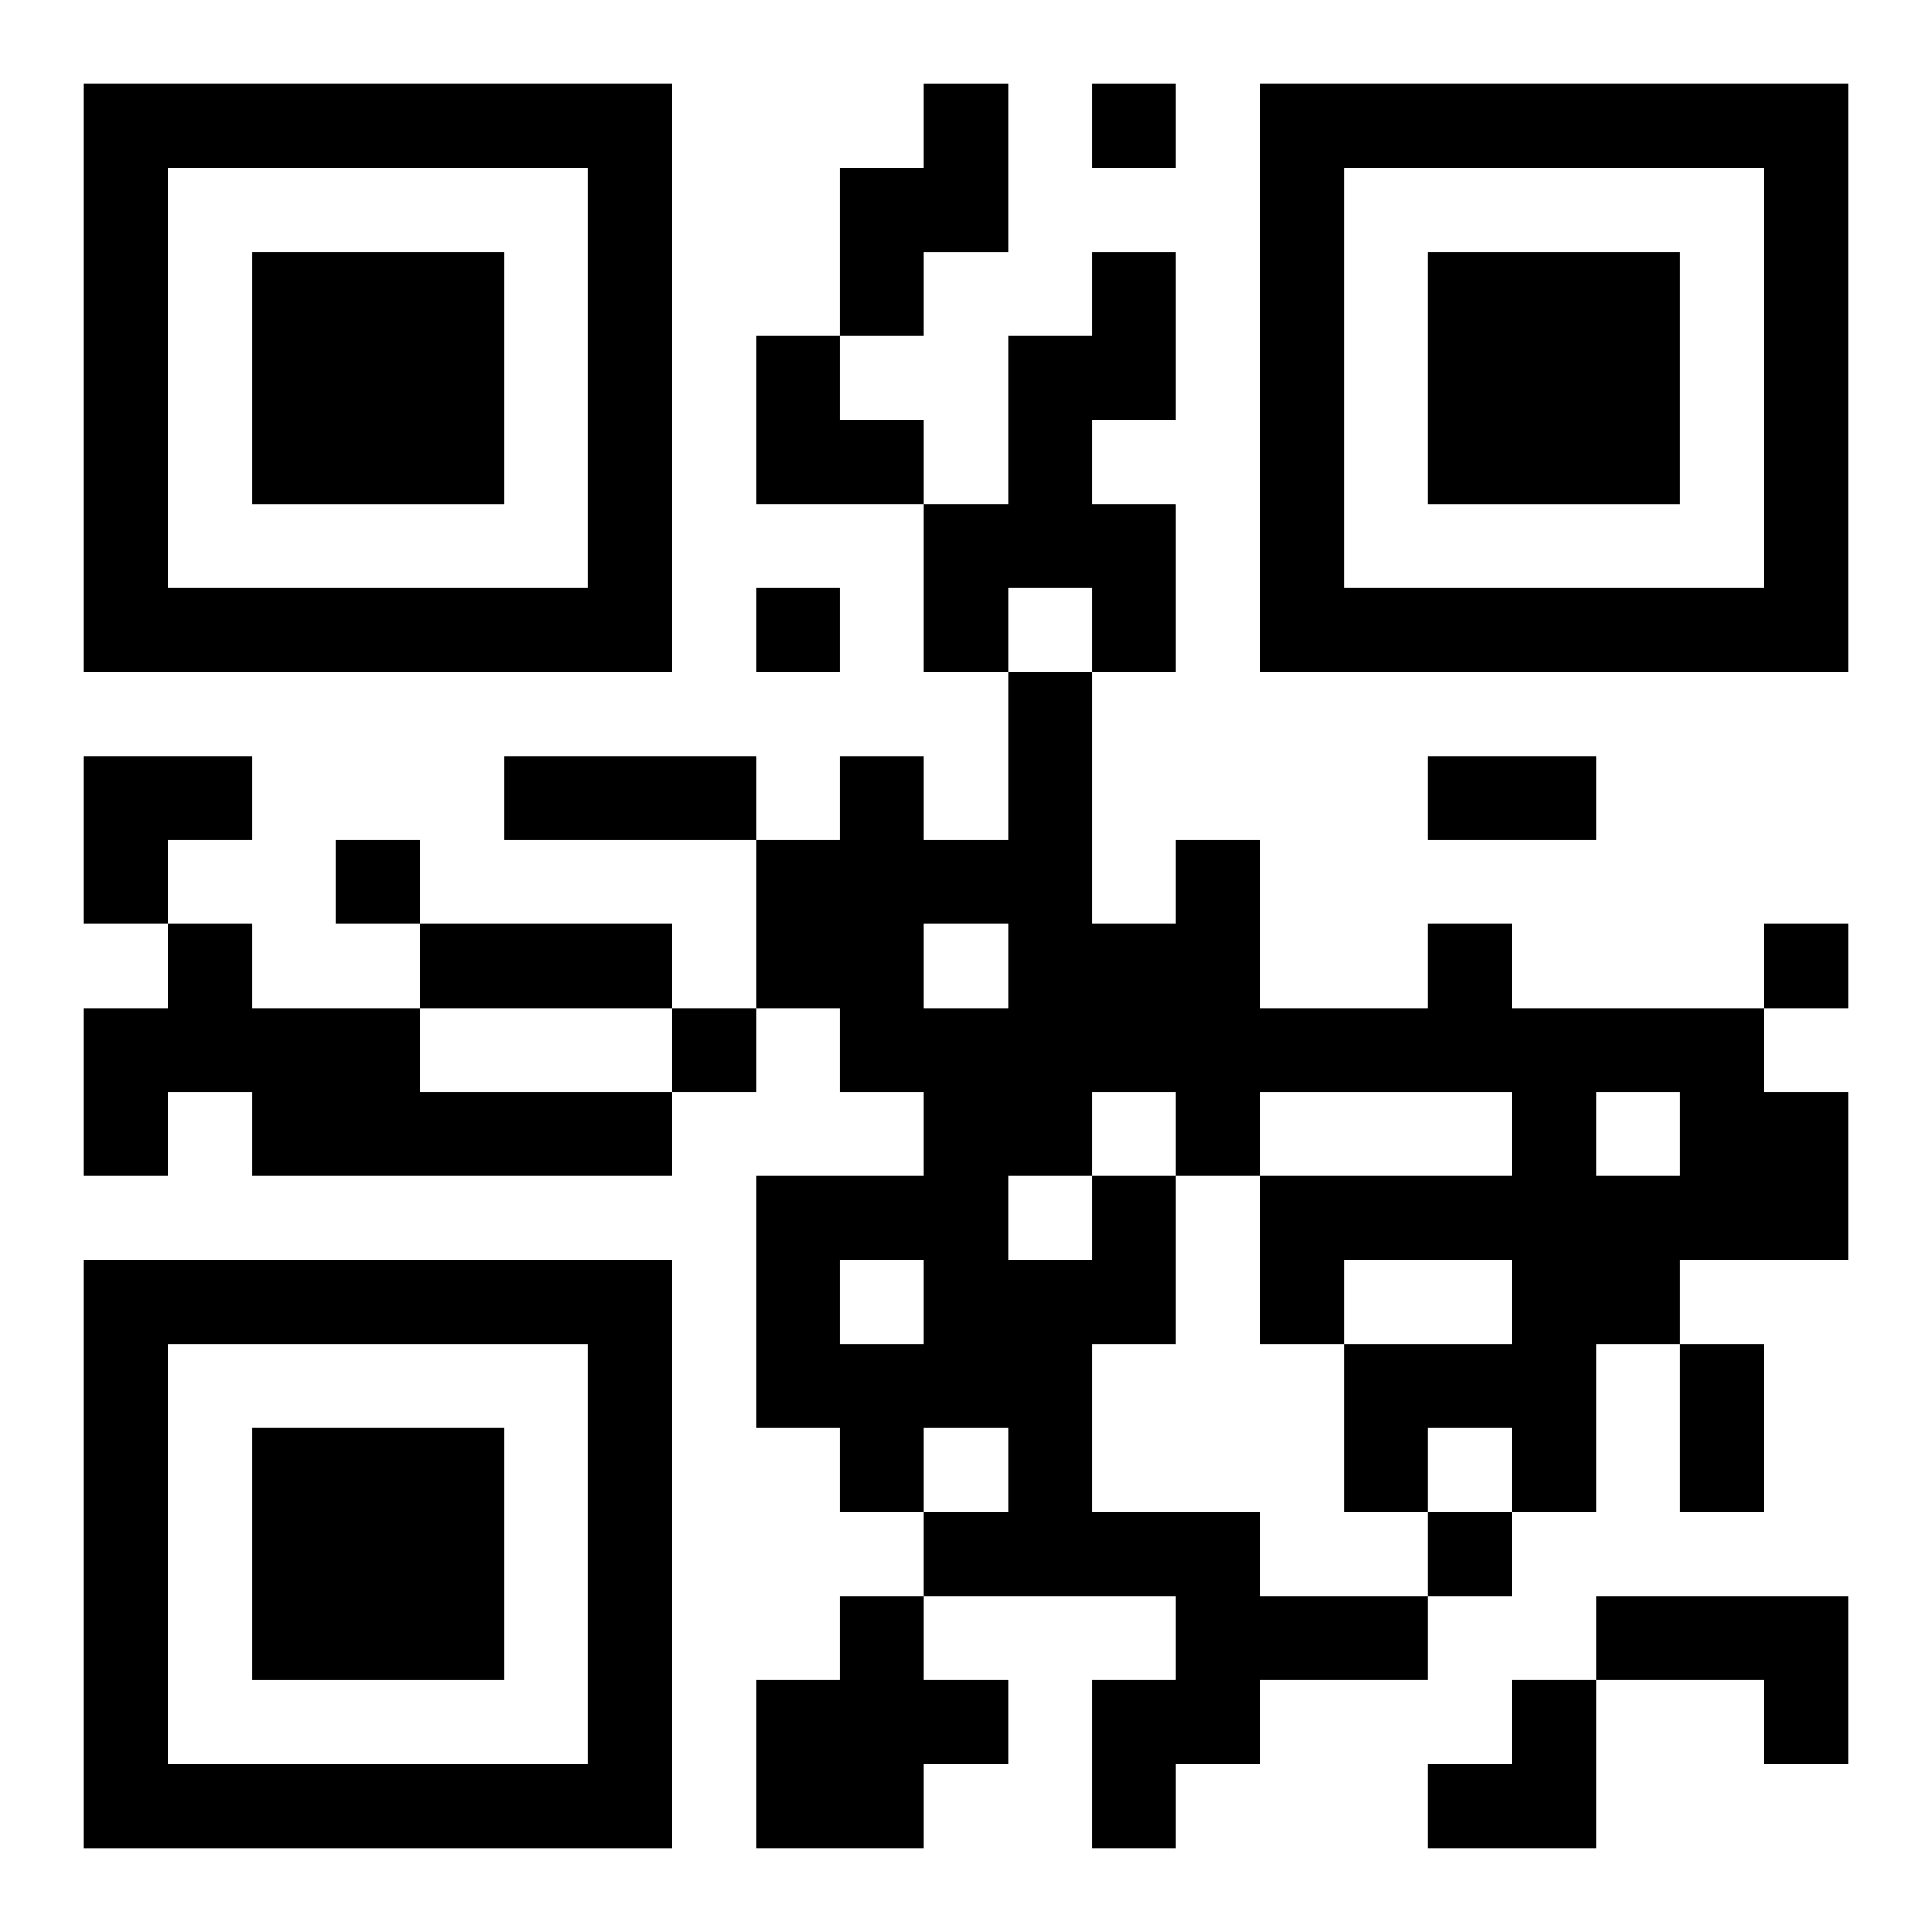 <?xml version="1.0" encoding="UTF-8"?>
<svg width="250" height="250" baseProfile="full" version="1.1" viewBox="-1 -1 23 23" xmlns="http://www.w3.org/2000/svg" xmlns:xlink="http://www.w3.org/1999/xlink"><symbol id="a"><path d="m0 7v7h7v-7h-7zm1 1h5v5h-5v-5zm1 1v3h3v-3h-3z"/></symbol><use y="-7" xlink:href="#a"/><use y="7" xlink:href="#a"/><use x="14" y="-7" xlink:href="#a"/><path d="m10 0h1v2h-1v1h-1v-2h1v-1m2 2h1v2h-1v1h1v2h-1v-1h-1v1h-1v-2h1v-2h1v-1m-11 8h1v1h2v1h3v1h-5v-1h-1v1h-1v-2h1v-1m11 3h1v2h-1v2h2v1h2v1h-2v1h-1v1h-1v-2h1v-1h-3v-1h1v-1h-1v1h-1v-1h-1v-3h2v-1h-1v-1h-1v-2h1v-1h1v1h1v-2h1v3h1v-1h1v2h2v-1h1v1h3v1h1v2h-2v1h-1v2h-1v-1h-1v1h-1v-2h2v-1h-2v1h-1v-2h3v-1h-3v1h-1v-1h-1v1m-2-3v1h1v-1h-1m8 2v1h1v-1h-1m-7 1v1h1v-1h-1m-2 1v1h1v-1h-1m0 4h1v1h1v1h-1v1h-2v-2h1v-1m9 0h3v2h-1v-1h-2v-1m-6-18v1h1v-1h-1m-4 6v1h1v-1h-1m-5 3v1h1v-1h-1m17 1v1h1v-1h-1m-13 1v1h1v-1h-1m9 6v1h1v-1h-1m-11-9h3v1h-3v-1m11 0h2v1h-2v-1m-12 2h3v1h-3v-1m15 5h1v2h-1v-2m-11-12h1v1h1v1h-2zm-8 5h2v1h-1v1h-1zm16 11m1 0h1v2h-2v-1h1z"/></svg>

